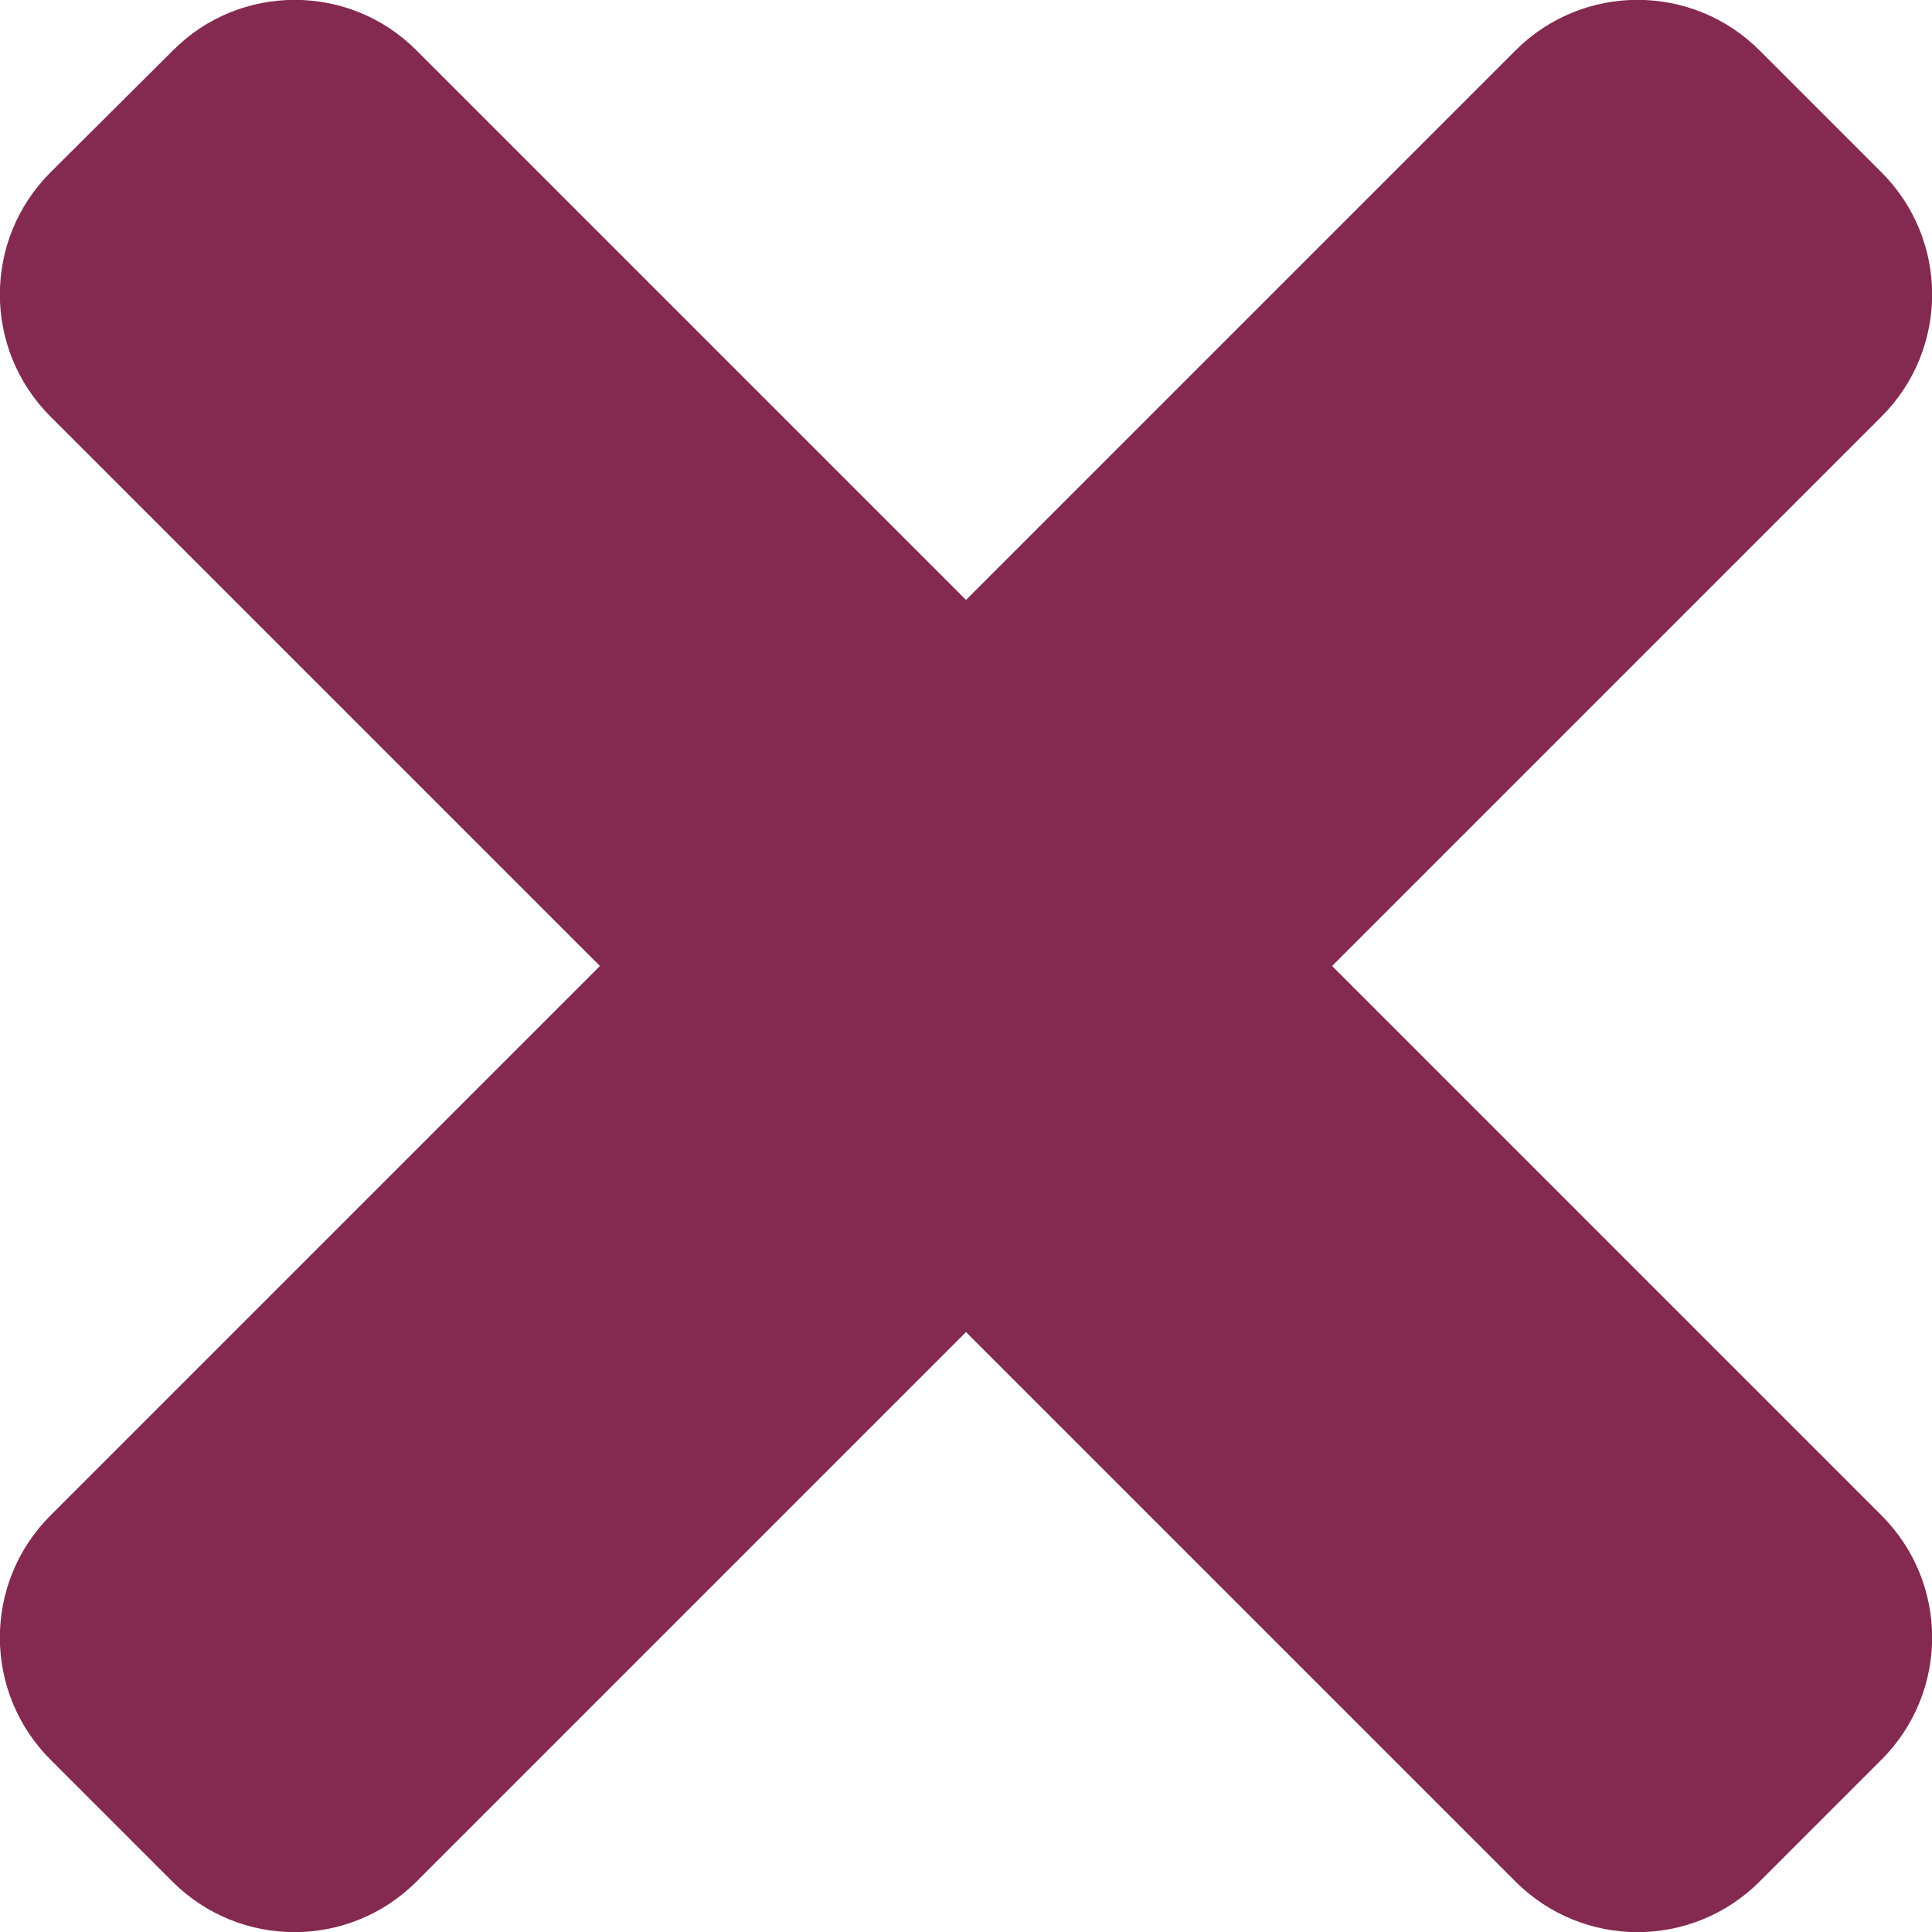 <svg version="1.1" id="Ebene_1" xmlns="http://www.w3.org/2000/svg" x="0" y="0" viewBox="0 0 352 352" xml:space="preserve"><path fill="#842a50" d="M242.7 176L342.8 75.9c12.3-12.3 12.3-32.2 0-44.5L320.6 9.2c-12.3-12.3-32.2-12.3-44.5 0L176 109.3 75.9 9.2C63.7-3.1 43.7-3.1 31.5 9.2L9.2 31.4c-12.3 12.3-12.3 32.2 0 44.5L109.3 176 9.2 276.1c-12.3 12.3-12.3 32.2 0 44.5l22.2 22.2c12.3 12.3 32.2 12.3 44.5 0L176 242.7l100.1 100.1c12.3 12.3 32.2 12.3 44.5 0l22.2-22.2c12.3-12.3 12.3-32.2 0-44.5L242.7 176z"/></svg>